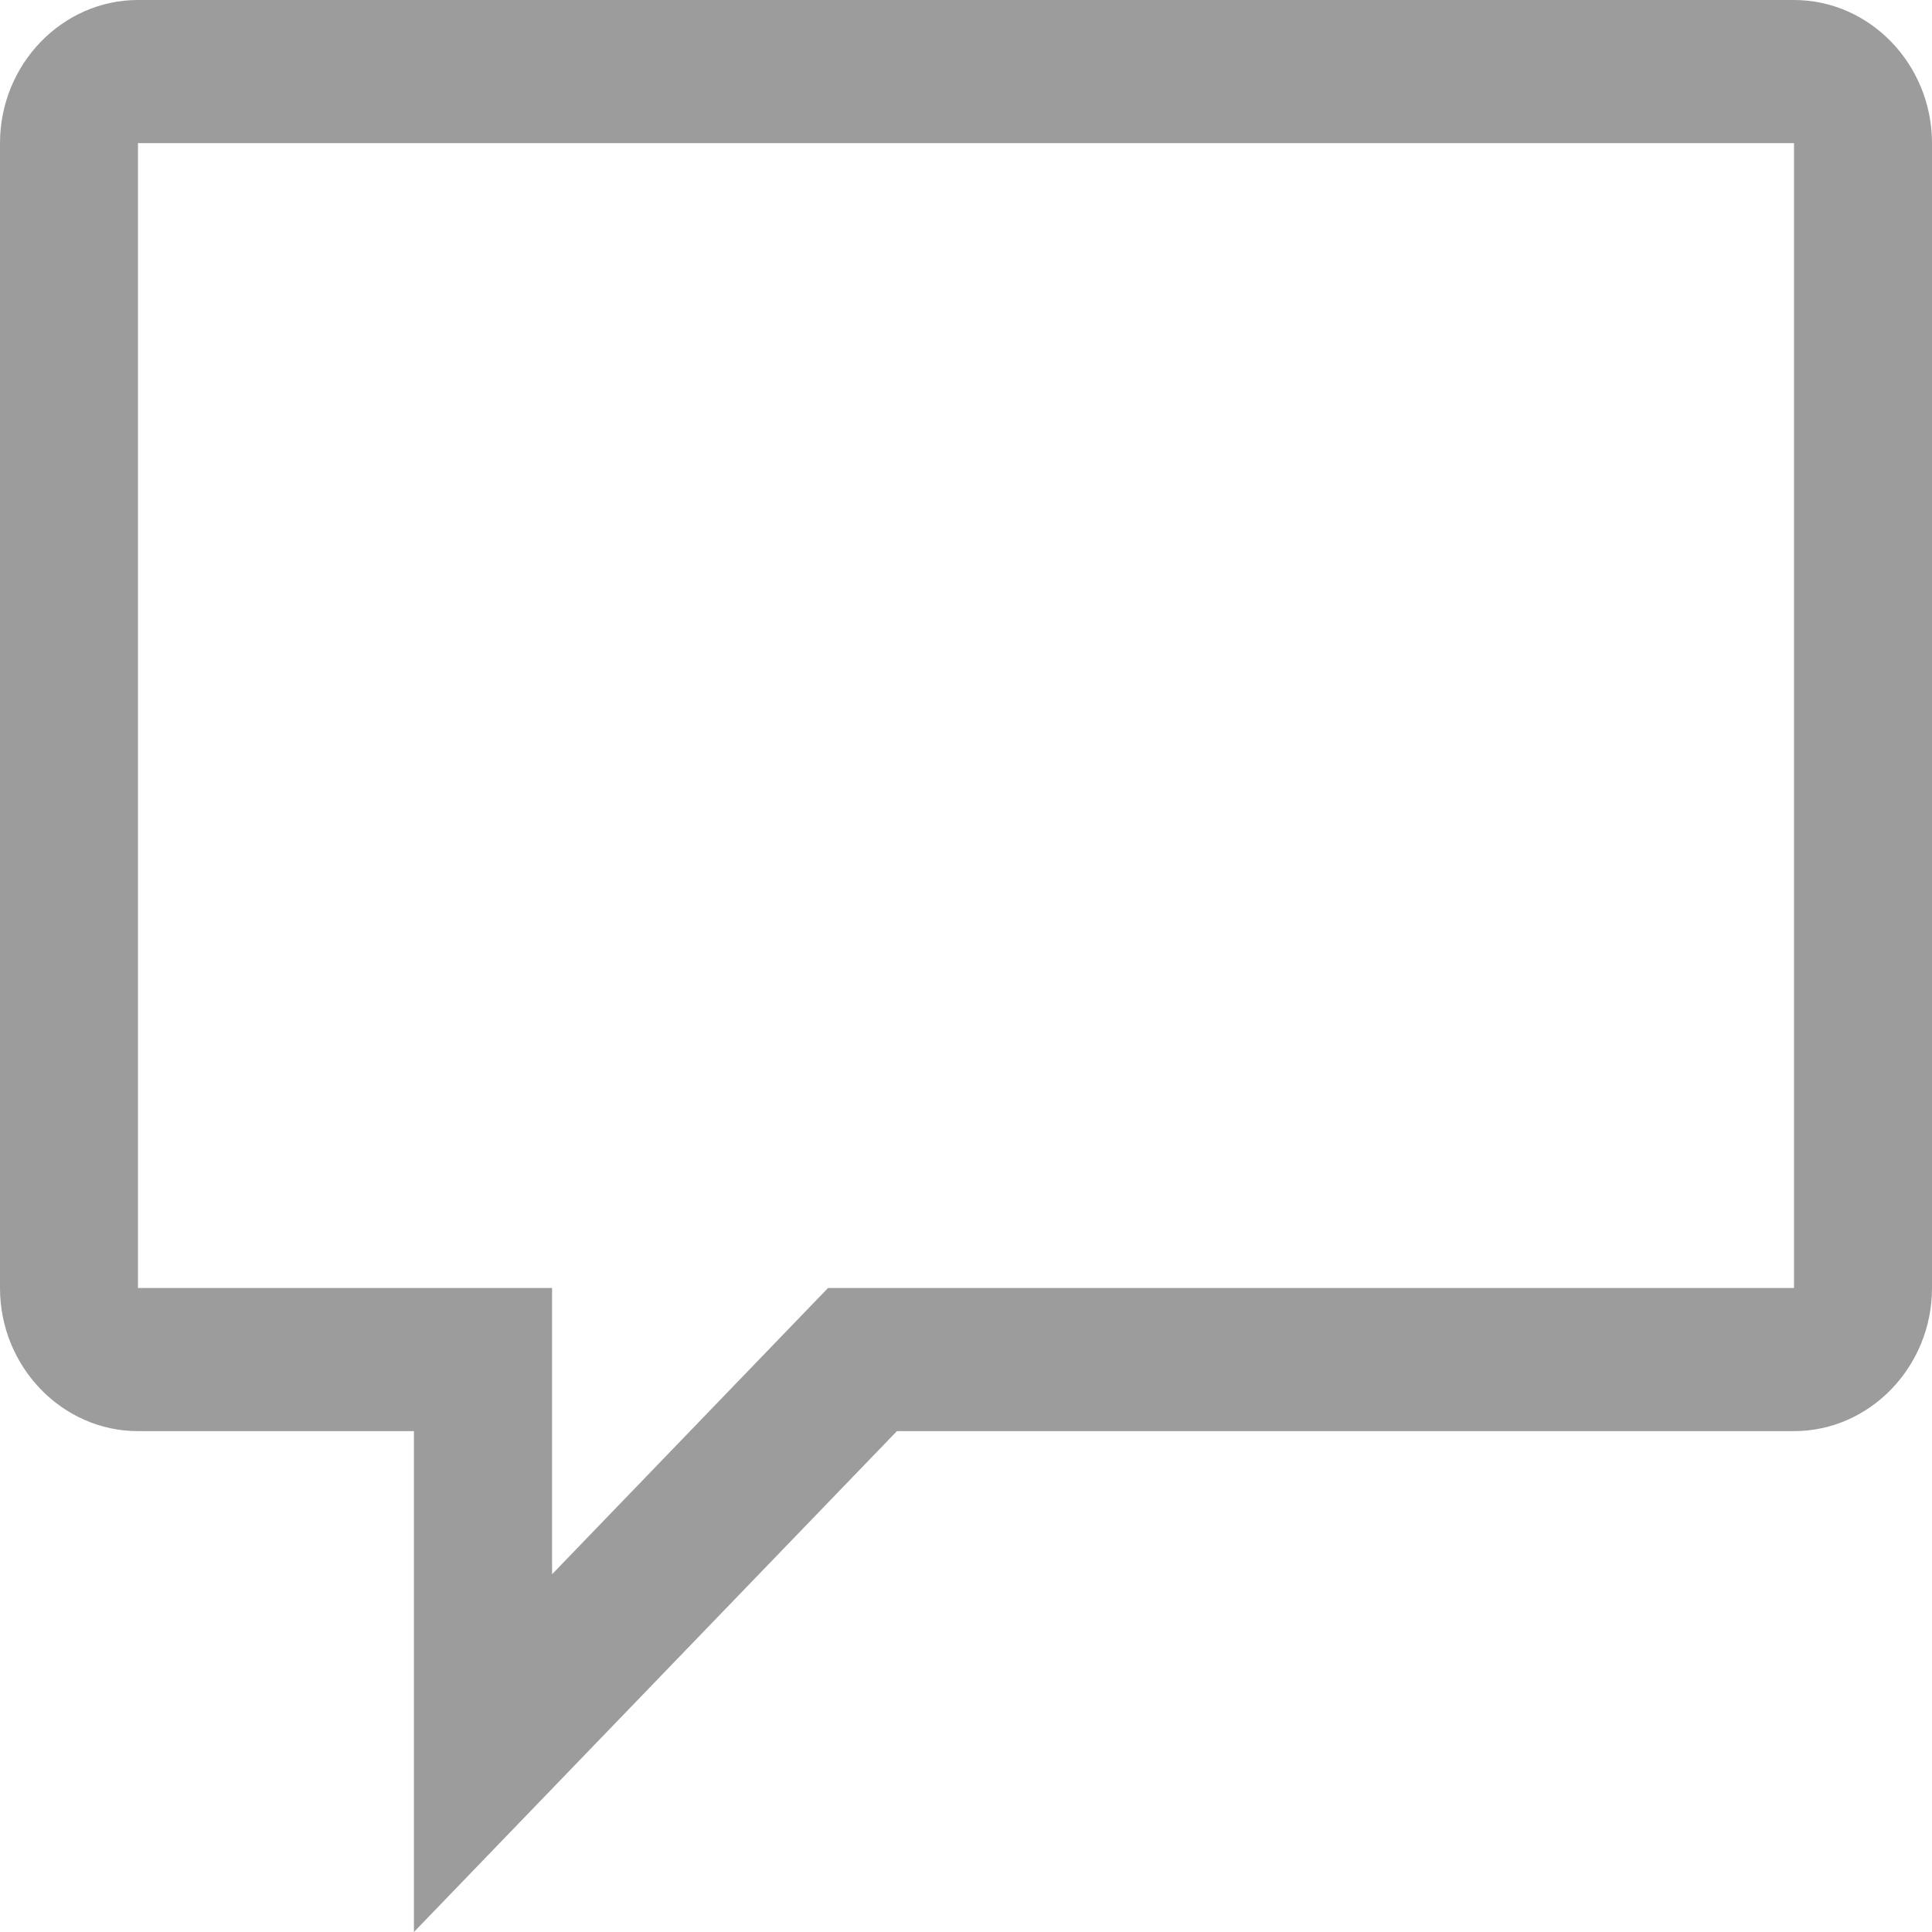 <svg width="12" height="12" viewBox="0 0 12 12" fill="none" xmlns="http://www.w3.org/2000/svg">
<path fill-rule="evenodd" clip-rule="evenodd" d="M11.143 0H0.857C0.386 0 0 0.4 0 0.889V8C0 8.489 0.386 8.889 0.857 8.889H2.571V12L5.571 8.889H11.143C11.614 8.889 12 8.489 12 8V0.889C12 0.4 11.614 0 11.143 0ZM11.143 8H5.143L3.429 9.778V8H0.857V0.889H11.143V8Z" fill="#9C9C9C"/>
</svg>

